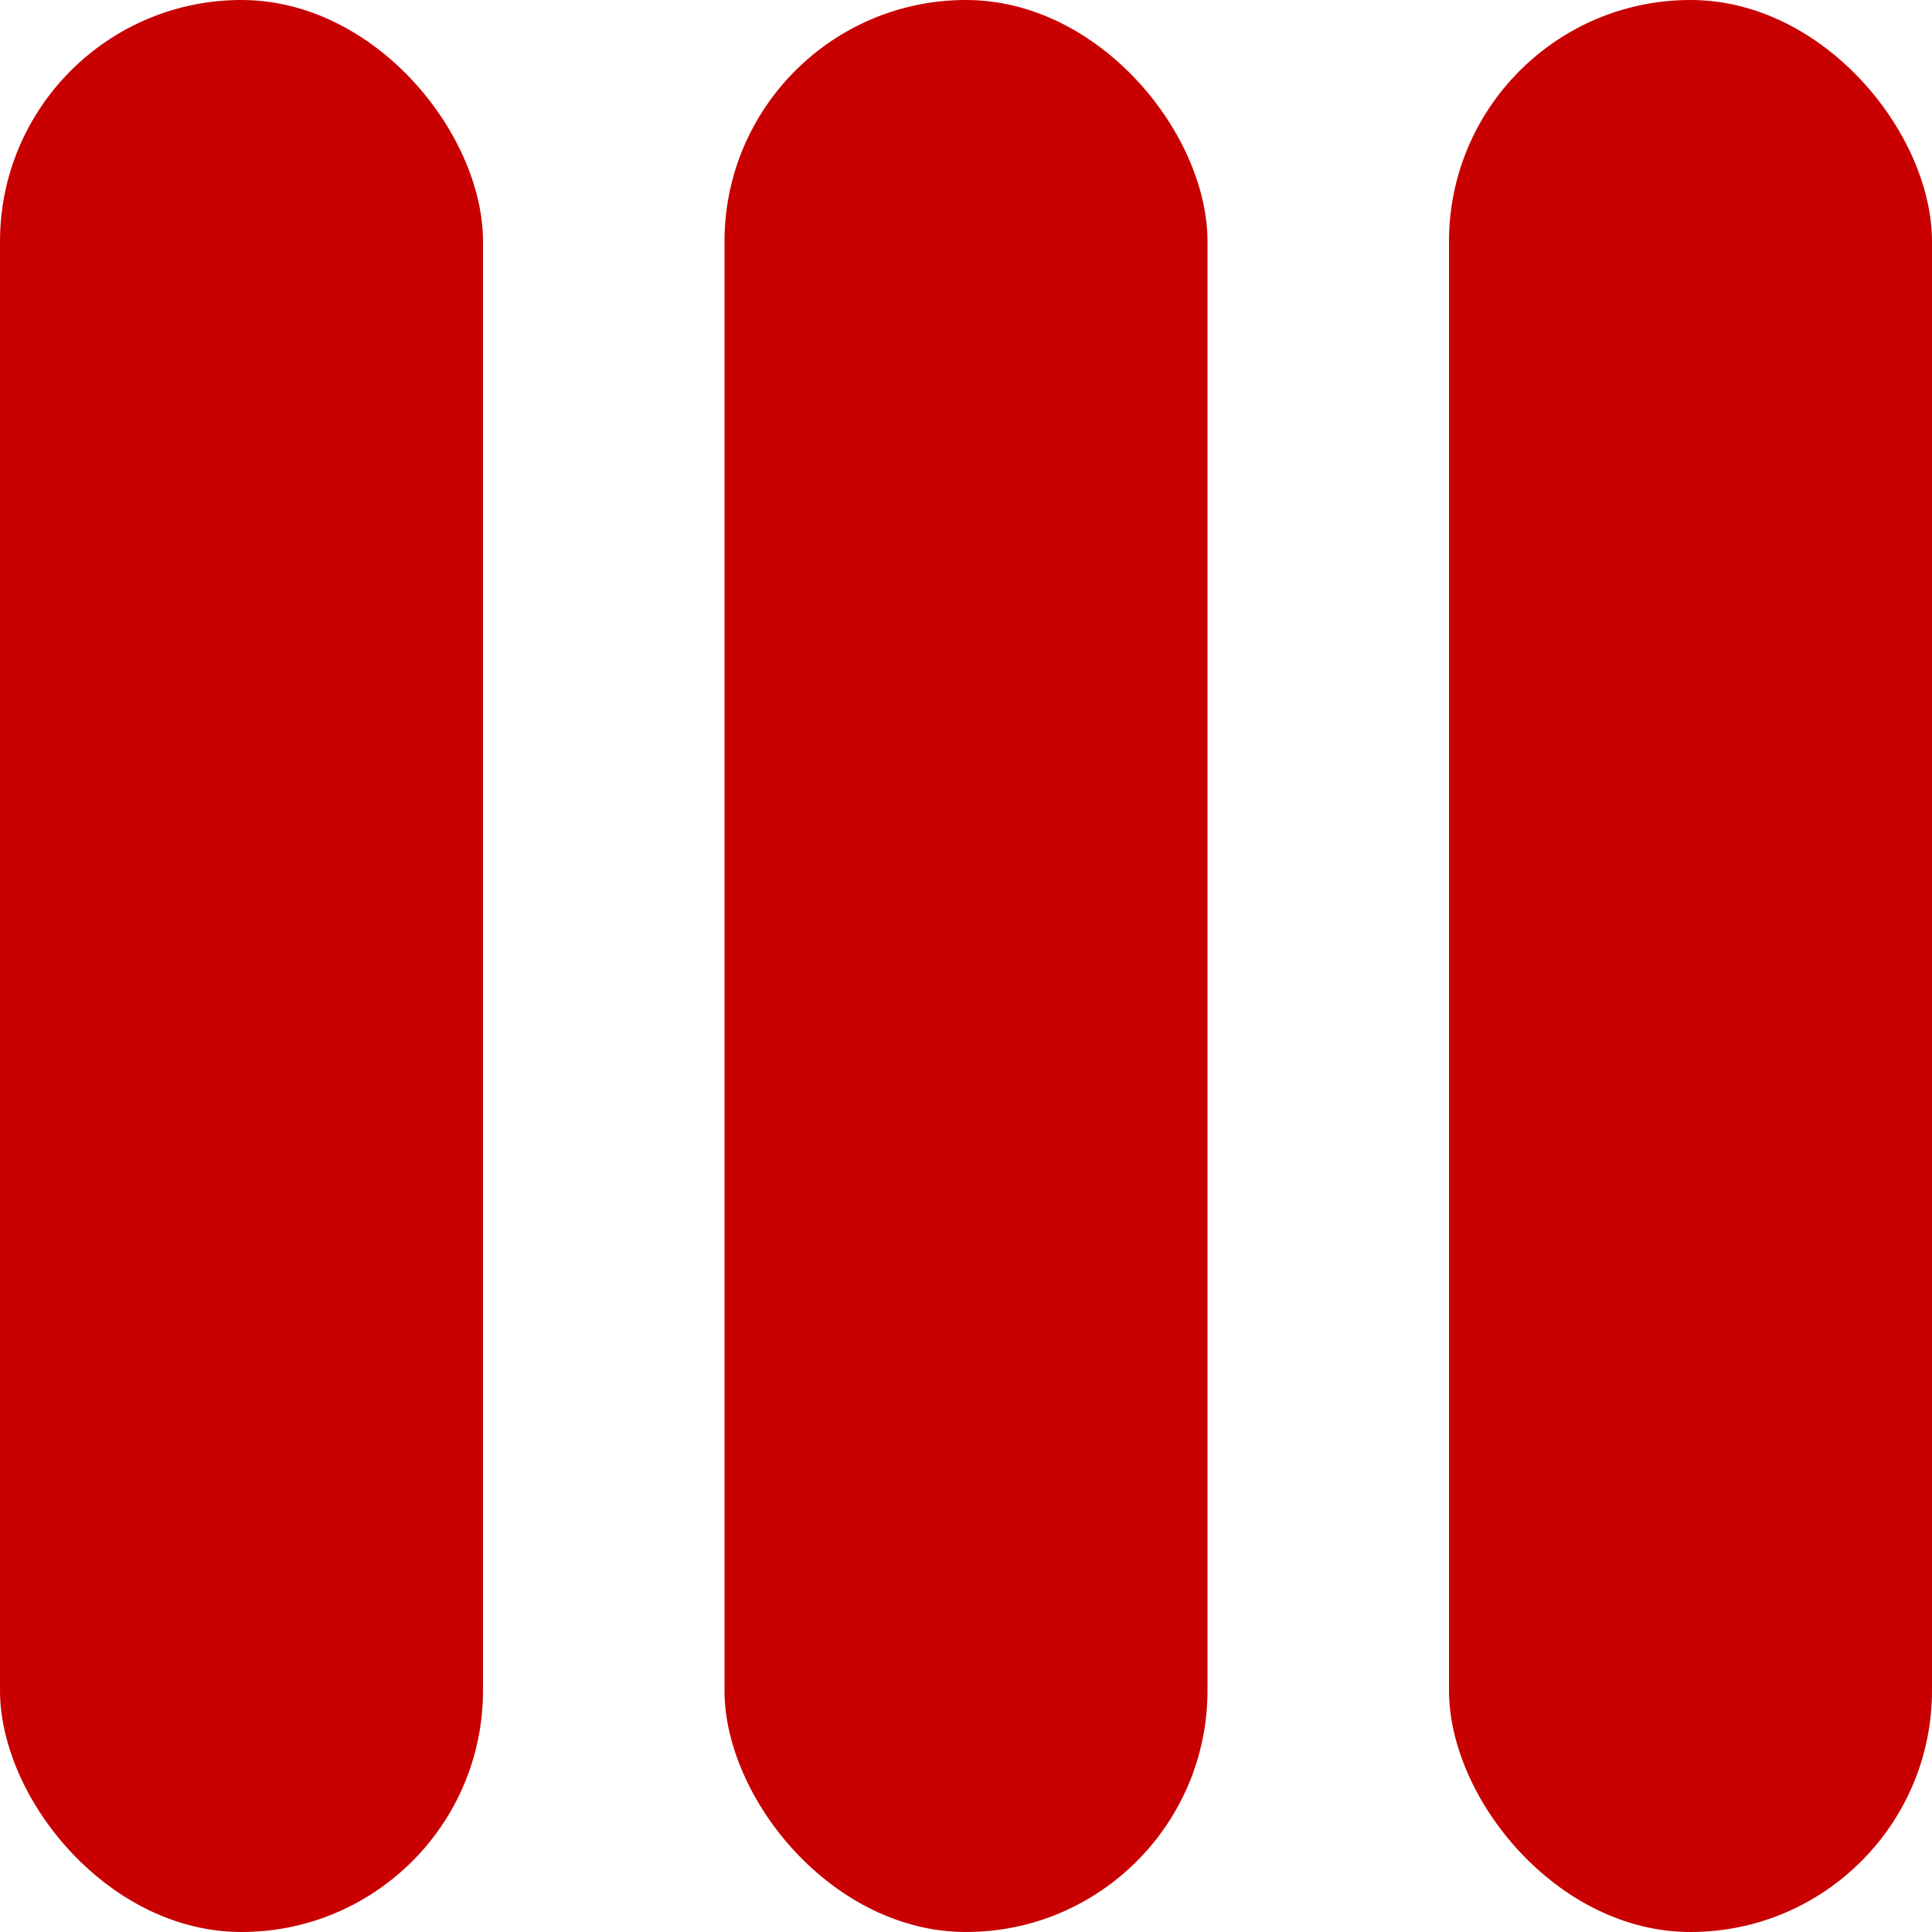<svg width="16" height="16" viewBox="0 0 16 16" fill="none" xmlns="http://www.w3.org/2000/svg">
<rect width="4" height="16" rx="2" fill="#C80000"/>
<rect x="6" width="4" height="16" rx="2" fill="#C80000"/>
<rect x="12" width="4" height="16" rx="2" fill="#C80000"/>
</svg>

